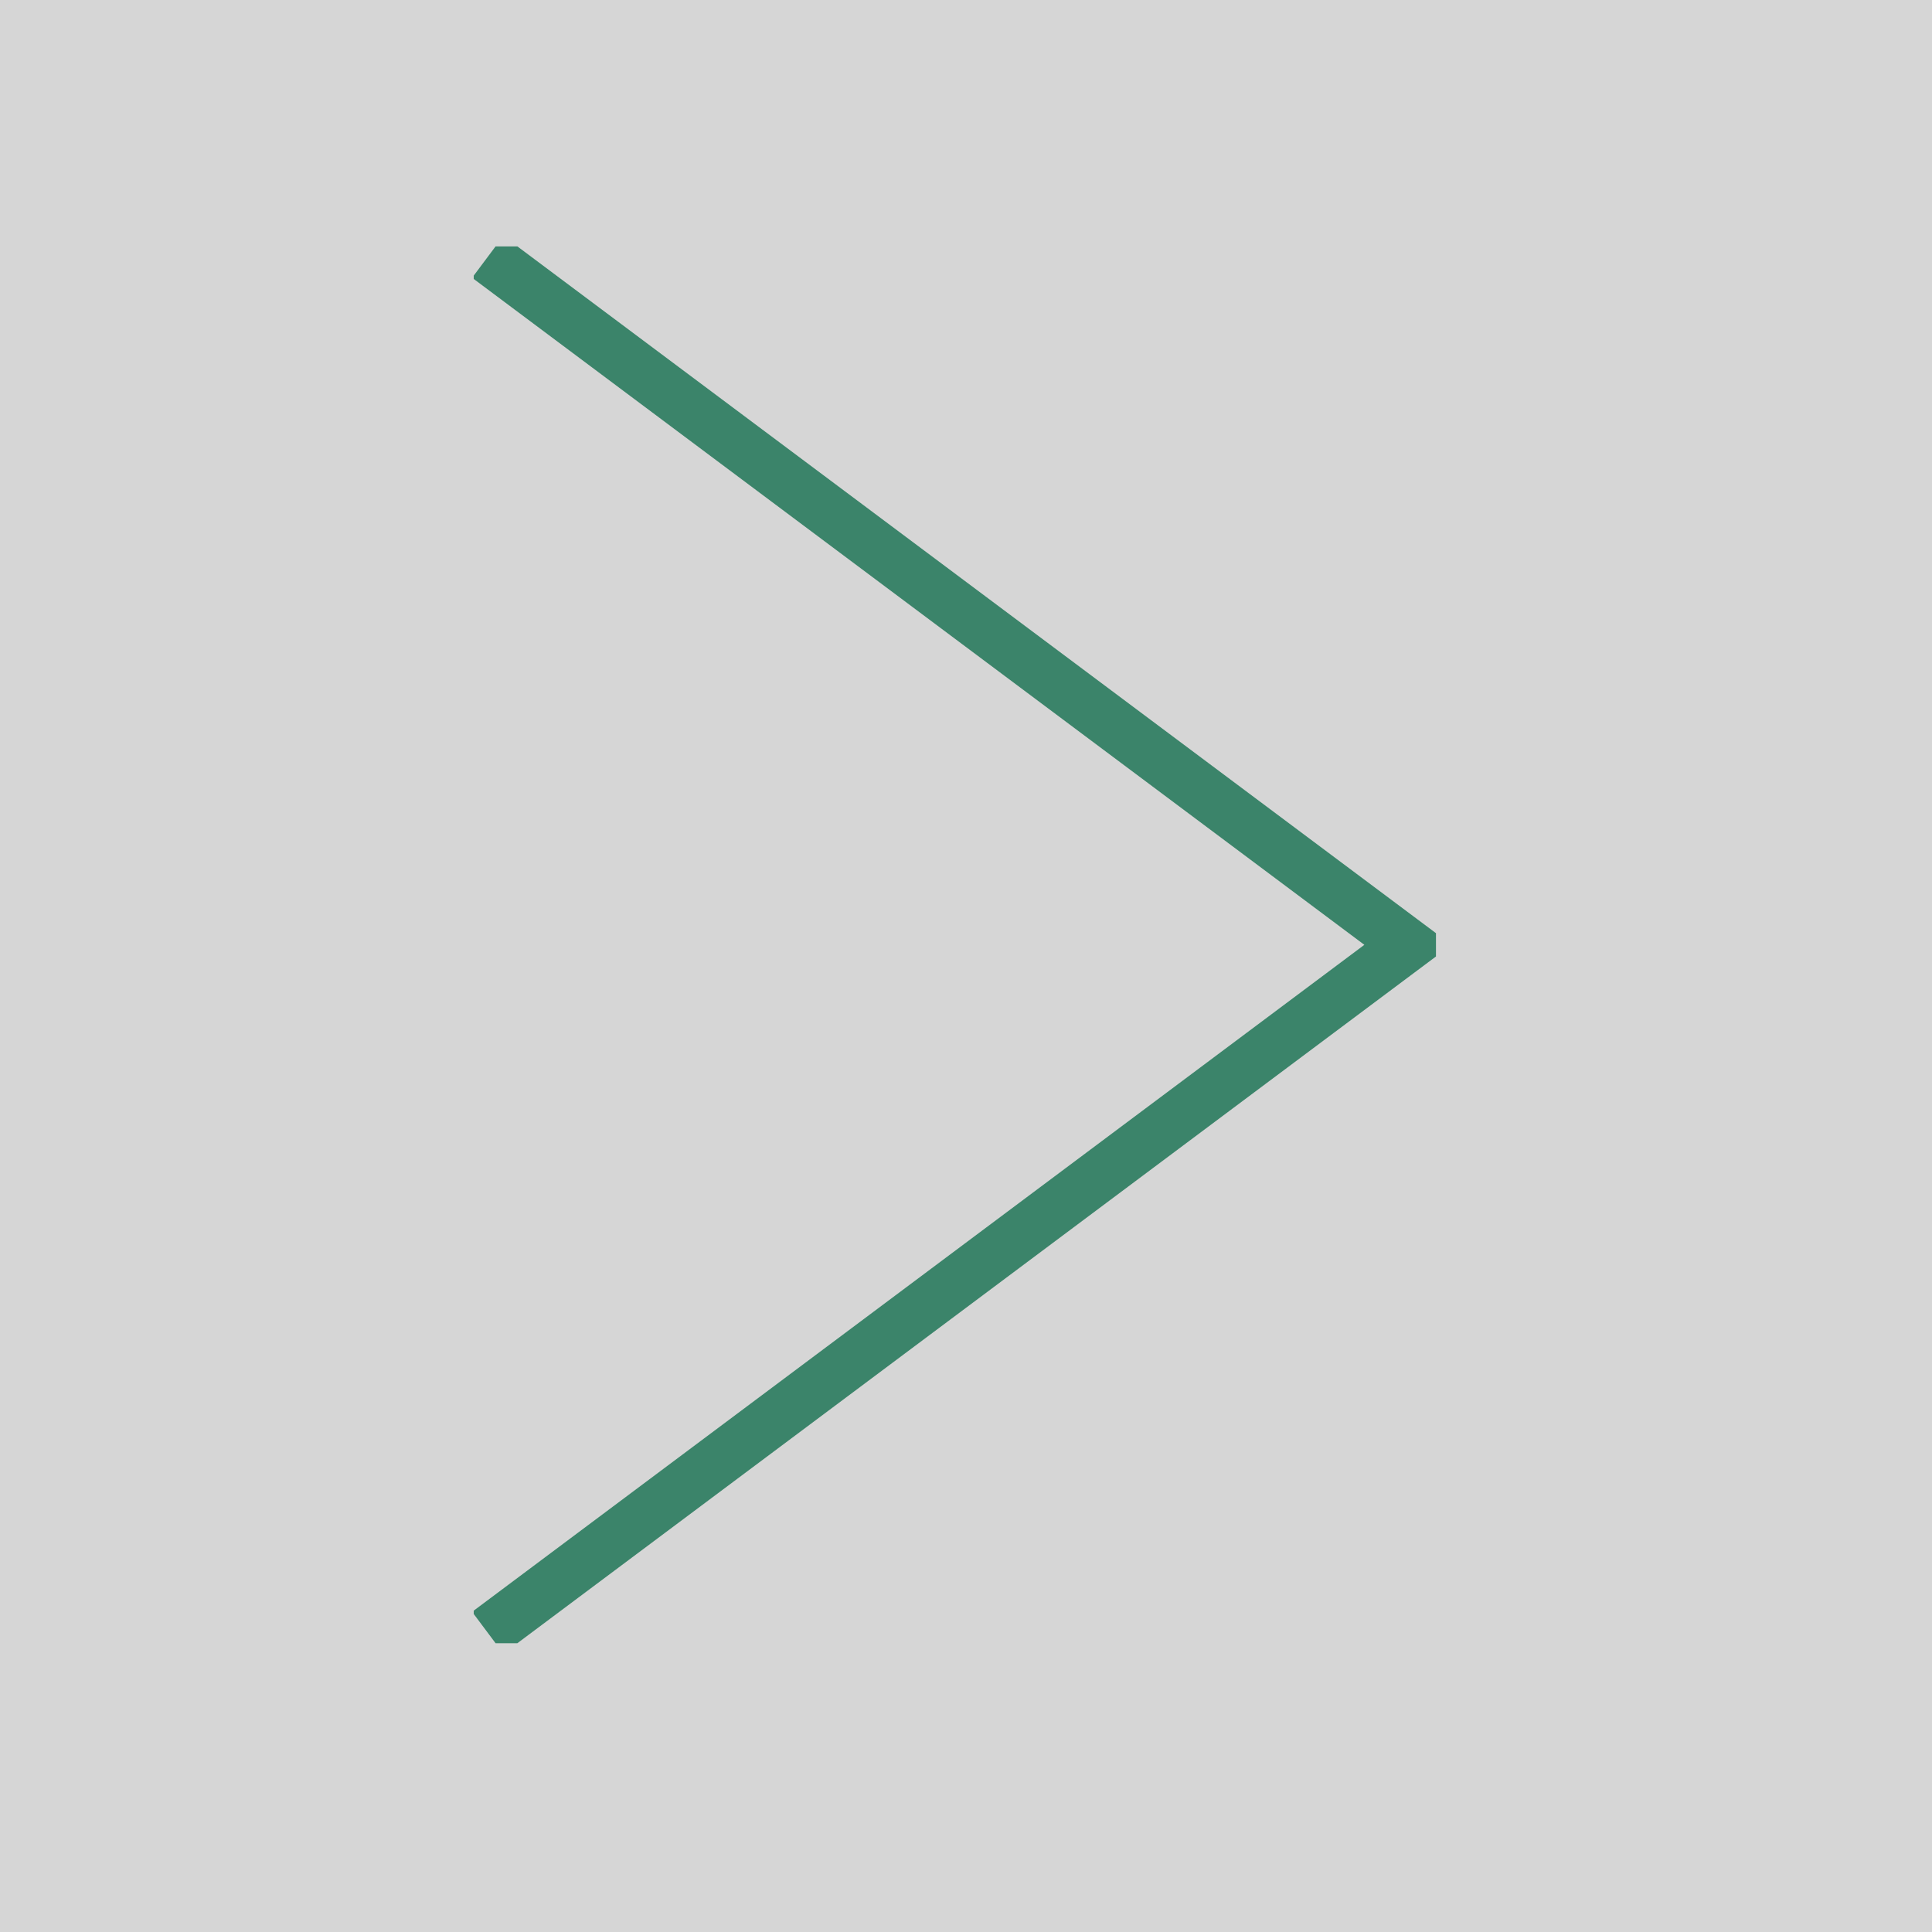 <svg xmlns="http://www.w3.org/2000/svg" xmlns:xlink="http://www.w3.org/1999/xlink" width="74" height="74" viewBox="0 0 74 74"><rect x="0" y="0" width="74" height="74" fill="#333333" stroke="none"/><defs><clipPath id="a"><rect width="53.5" height="36.856" transform="translate(0 0)" fill="none" stroke="#3b846a" stroke-width="2"/></clipPath></defs><g transform="translate(113.499 1803.068) rotate(180)"><g transform="translate(39.499 1729.068)" fill="#fff" stroke="#fff" stroke-width="2" opacity="0.8"><rect width="74" height="74" stroke="none"/><rect x="1" y="1" width="72" height="72" fill="none"/></g><g transform="translate(95.354 1740.129) rotate(90)"><g transform="translate(0 0)" clip-path="url(#a)"><path d="M0,0,26.349,35.246,52.7,0" transform="translate(0.401 0.537)" fill="none" stroke="#3b846a" stroke-miterlimit="10" stroke-width="2"/></g></g></g></svg>